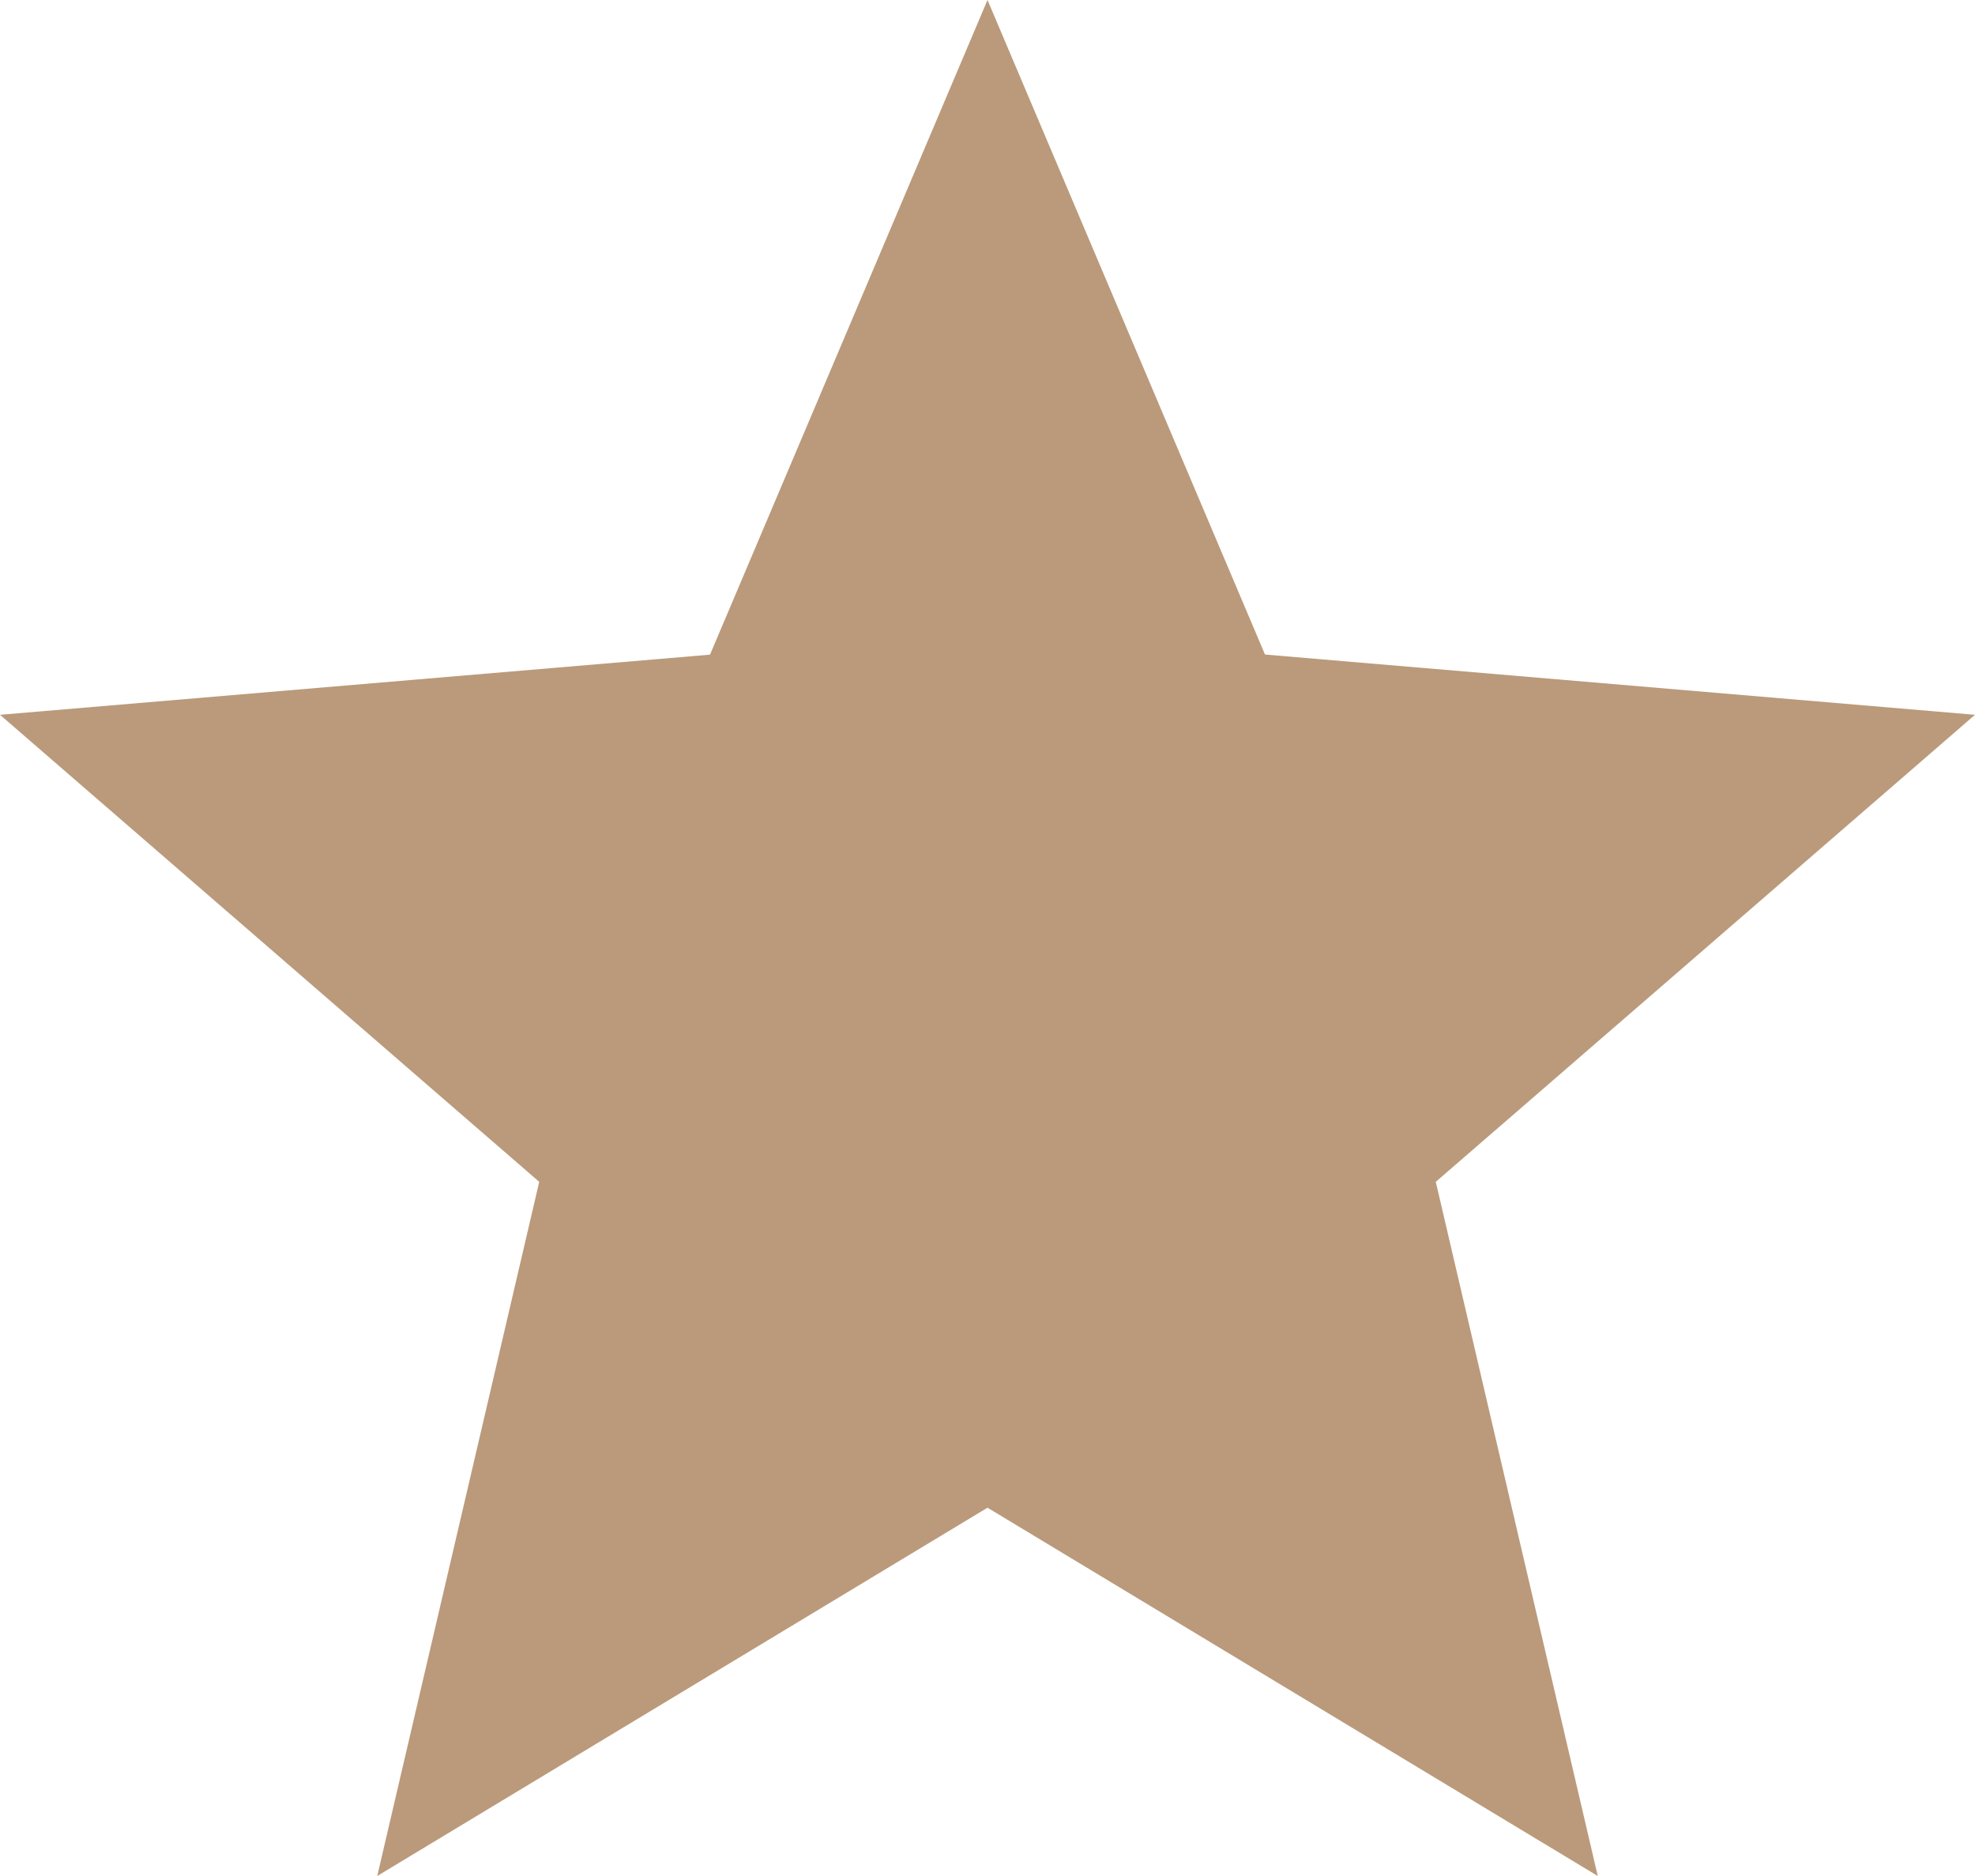 <svg xmlns="http://www.w3.org/2000/svg" width="16.156" height="15.348" viewBox="0 0 16.156 15.348">
  <path id="Icon_material-star" data-name="Icon material-star" d="M11.078,15.335l4.992,3.013-1.325-5.679,4.411-3.821-5.808-.493L11.078,3,8.808,8.356,3,8.848l4.411,3.821L6.086,18.348Z" transform="translate(-3 -3)" fill="#ba9a7b"/>
</svg>
